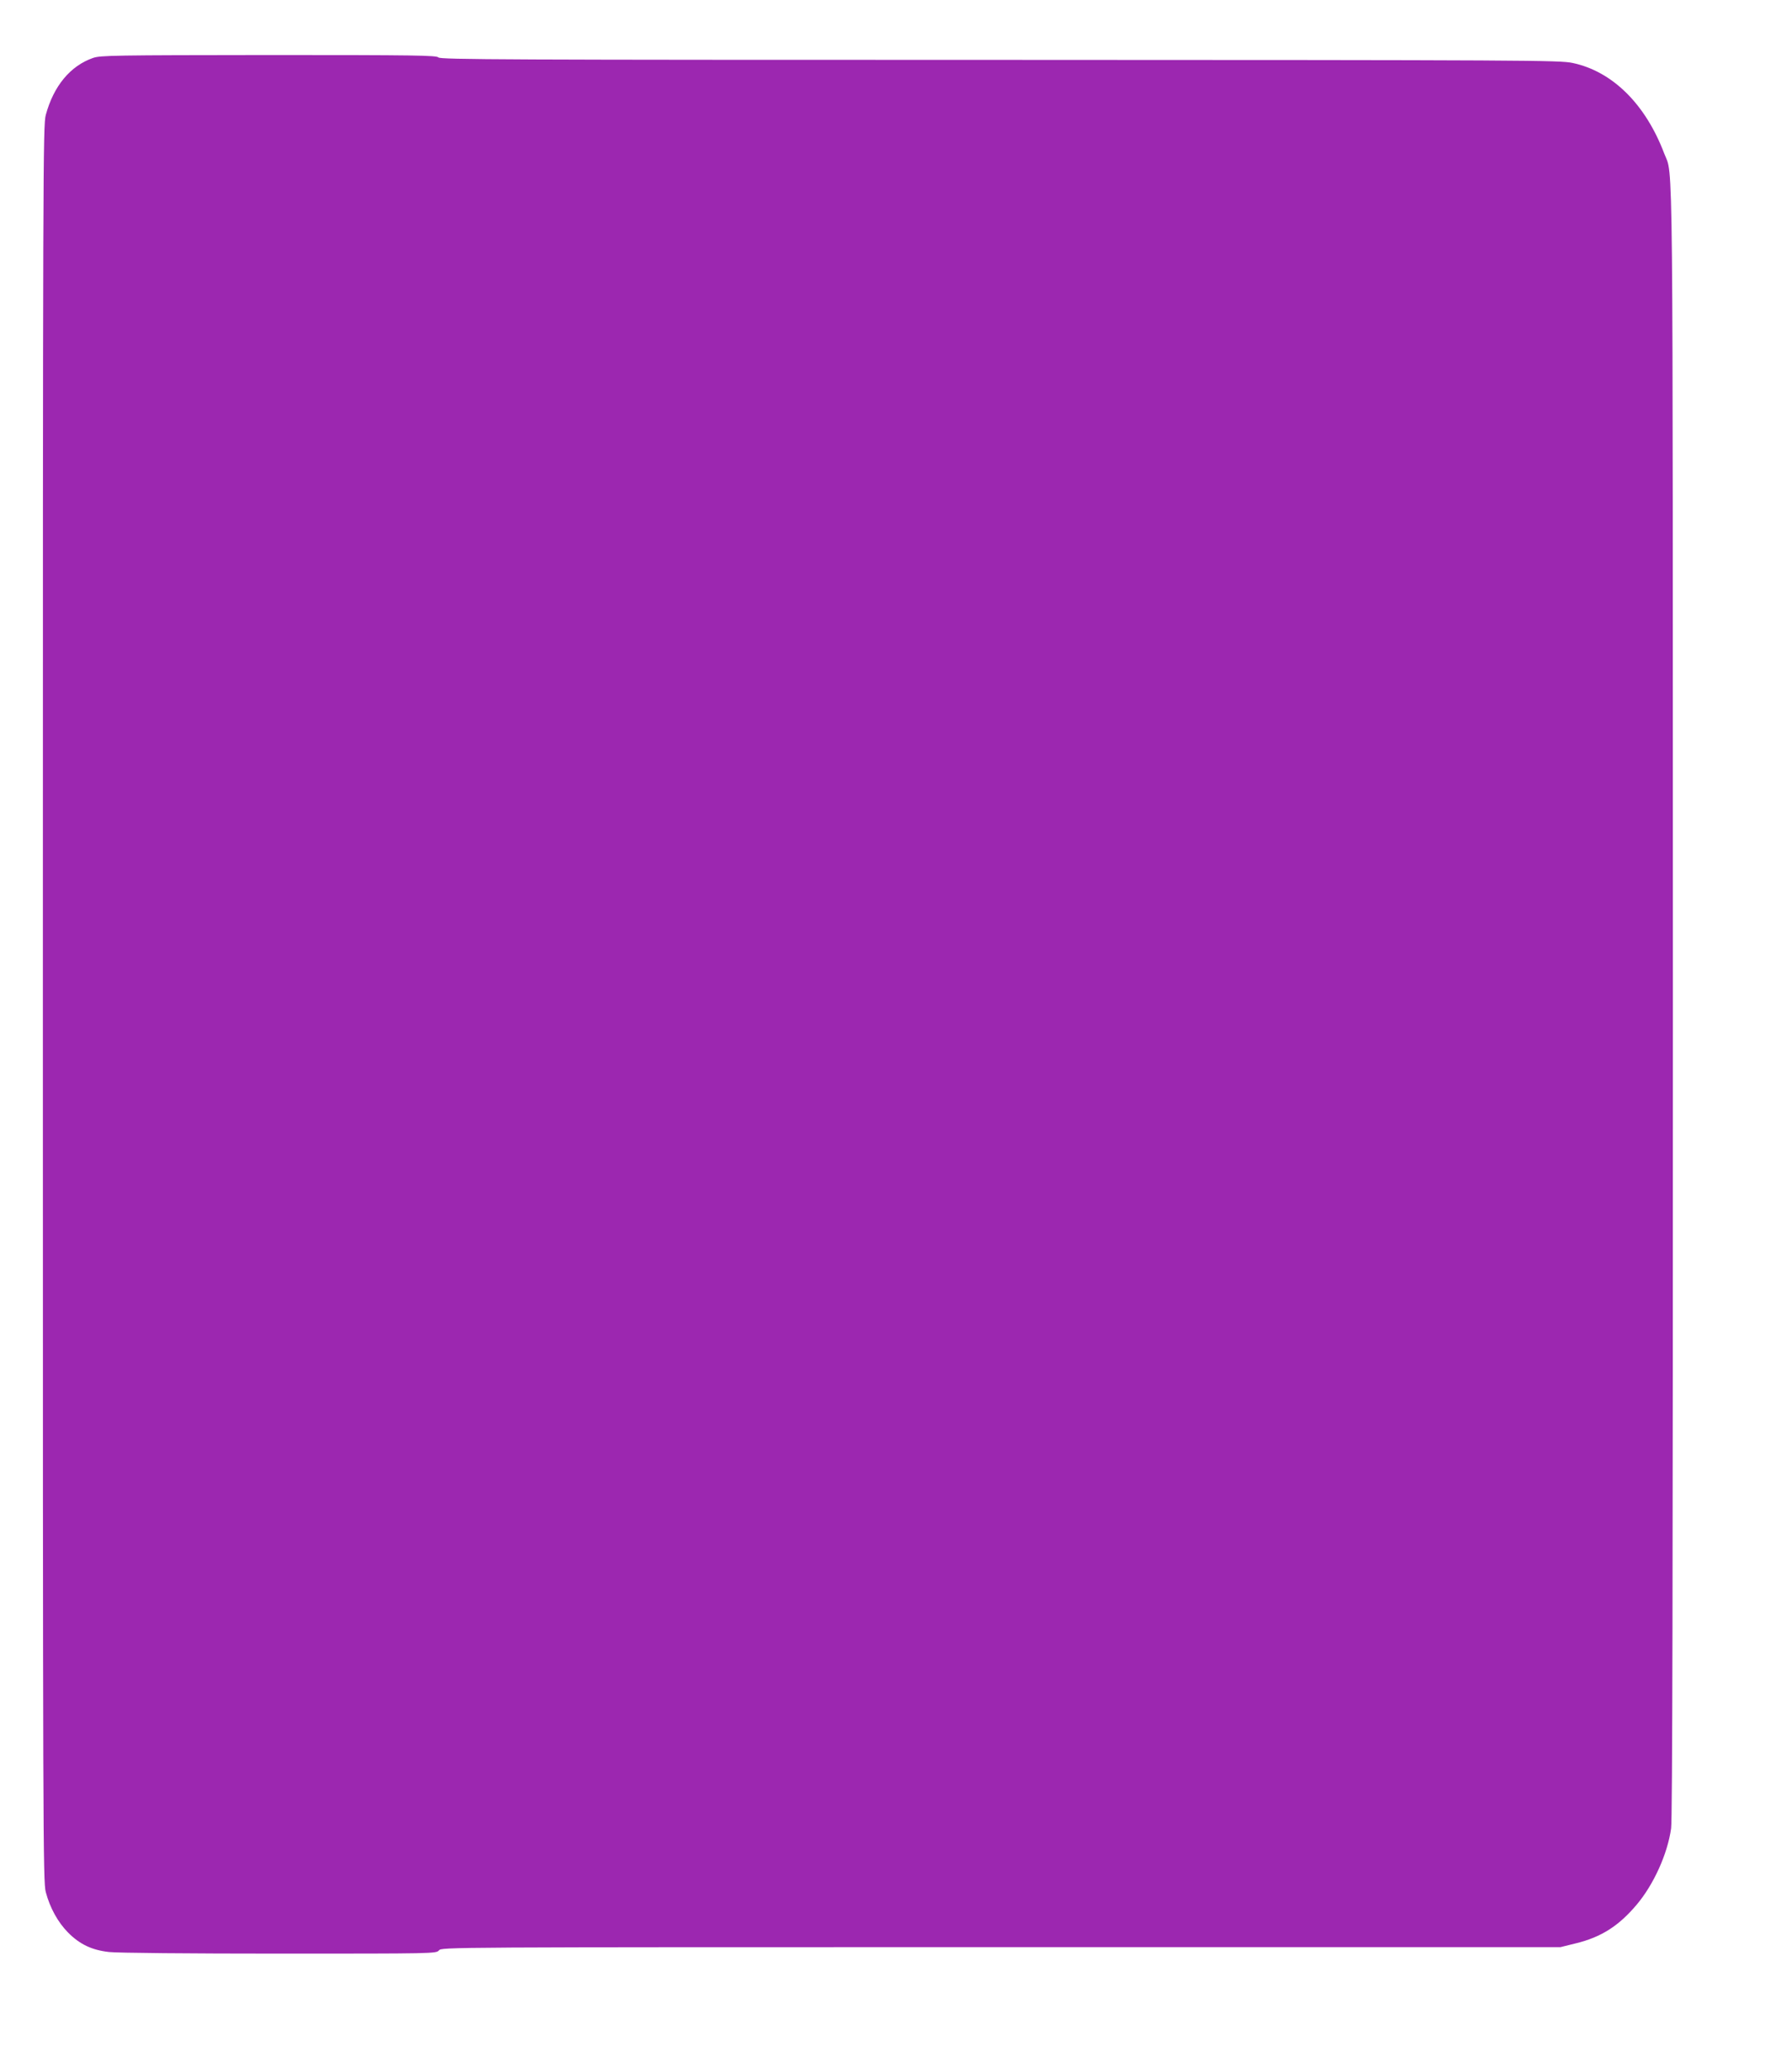 <?xml version="1.0" standalone="no"?>
<!DOCTYPE svg PUBLIC "-//W3C//DTD SVG 20010904//EN"
 "http://www.w3.org/TR/2001/REC-SVG-20010904/DTD/svg10.dtd">
<svg version="1.0" xmlns="http://www.w3.org/2000/svg"
 width="1107pt" height="1280pt" viewBox="0 0 1107 1280"
 preserveAspectRatio="xMidYMid meet">
<g transform="translate(0,1280) scale(0.1,-0.1)"
fill="#9c27b0" stroke="none">
<path d="M575 12442 c-140 -49 -243 -172 -292 -352 -17 -62 -18 -305 -18
-5490 0 -5151 1 -5428 18 -5490 26 -98 75 -186 137 -249 72 -73 147 -109 253
-121 46 -6 509 -10 1052 -10 958 0 971 0 988 20 17 20 29 20 3474 20 l3458 0
97 24 c155 38 263 107 373 237 106 125 192 315 214 473 8 55 11 1564 11 5104
-1 5428 3 5097 -53 5242 -116 307 -321 509 -567 561 -81 17 -254 18 -3541 19
-3060 0 -3458 2 -3469 15 -11 13 -140 15 -1049 15 -957 -1 -1040 -2 -1086 -18z"/>
</g>
</svg>

